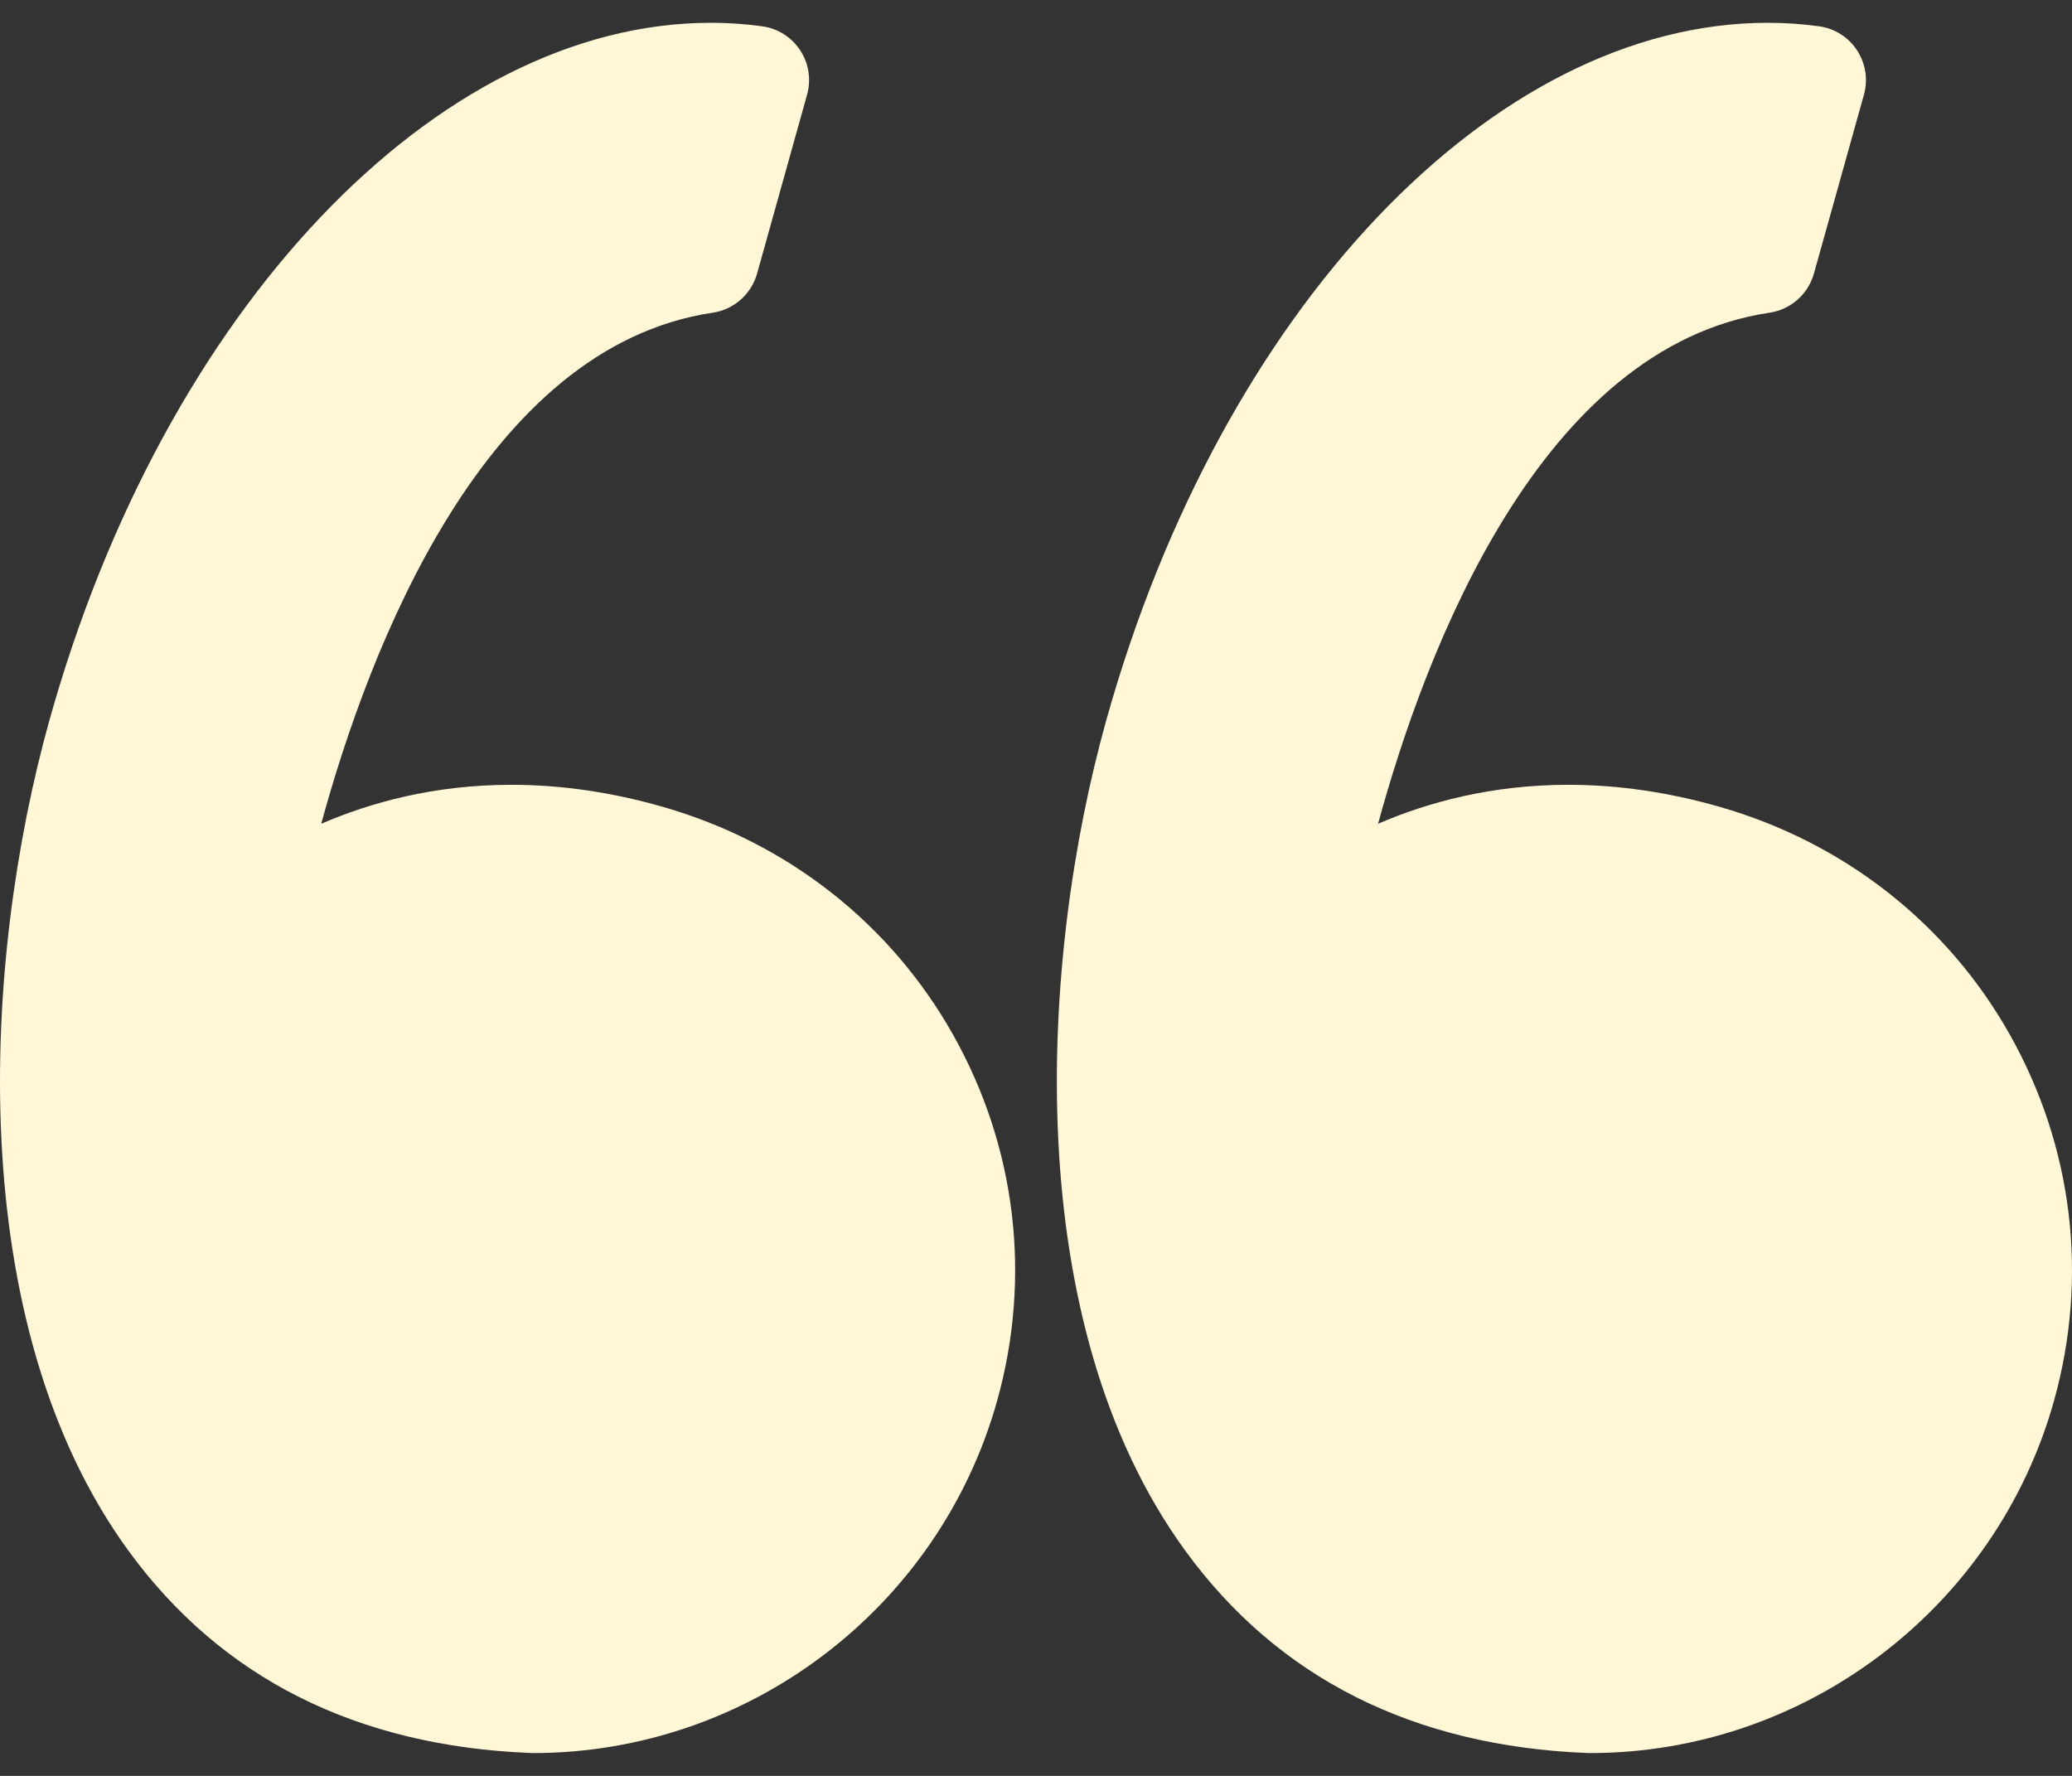 <svg  viewBox="0 0 70 60" fill="none" xmlns="http://www.w3.org/2000/svg">
<rect x="0" y="0" width="70" height="60" fill="#333333" stroke="none"/>
<path d="M22.404 27.263C20.68 26.767 18.956 26.515 17.279 26.515C14.689 26.515 12.528 27.107 10.852 27.832C12.468 21.918 16.349 11.714 24.079 10.565C24.795 10.458 25.381 9.94 25.577 9.244L27.266 3.2C27.409 2.689 27.324 2.142 27.033 1.699C26.741 1.255 26.273 0.959 25.748 0.888C25.177 0.81 24.596 0.77 24.019 0.77C14.741 0.77 5.551 10.455 1.673 24.323C-0.603 32.458 -1.27 44.69 4.337 52.389C7.474 56.697 12.052 58.997 17.942 59.227C17.966 59.228 17.99 59.229 18.014 59.229C25.282 59.229 31.726 54.334 33.687 47.327C34.858 43.138 34.329 38.745 32.195 34.953C30.084 31.205 26.607 28.473 22.404 27.263Z" fill="#FFF7D6"/>
<path d="M67.899 34.954C65.787 31.205 62.311 28.473 58.108 27.263C56.384 26.767 54.66 26.515 52.983 26.515C50.394 26.515 48.232 27.107 46.556 27.832C48.172 21.918 52.052 11.714 59.783 10.565C60.499 10.458 61.085 9.94 61.281 9.244L62.971 3.2C63.113 2.689 63.029 2.142 62.737 1.699C62.447 1.255 61.978 0.959 61.452 0.888C60.883 0.81 60.301 0.77 59.724 0.77C50.445 0.77 41.256 10.455 37.377 24.323C35.102 32.458 34.434 44.69 40.042 52.39C43.179 56.698 47.757 58.999 53.646 59.228C53.671 59.229 53.694 59.229 53.719 59.229C60.986 59.229 67.432 54.335 69.392 47.328C70.562 43.139 70.032 38.745 67.899 34.954Z" fill="#FFF7D6"/>
</svg>
